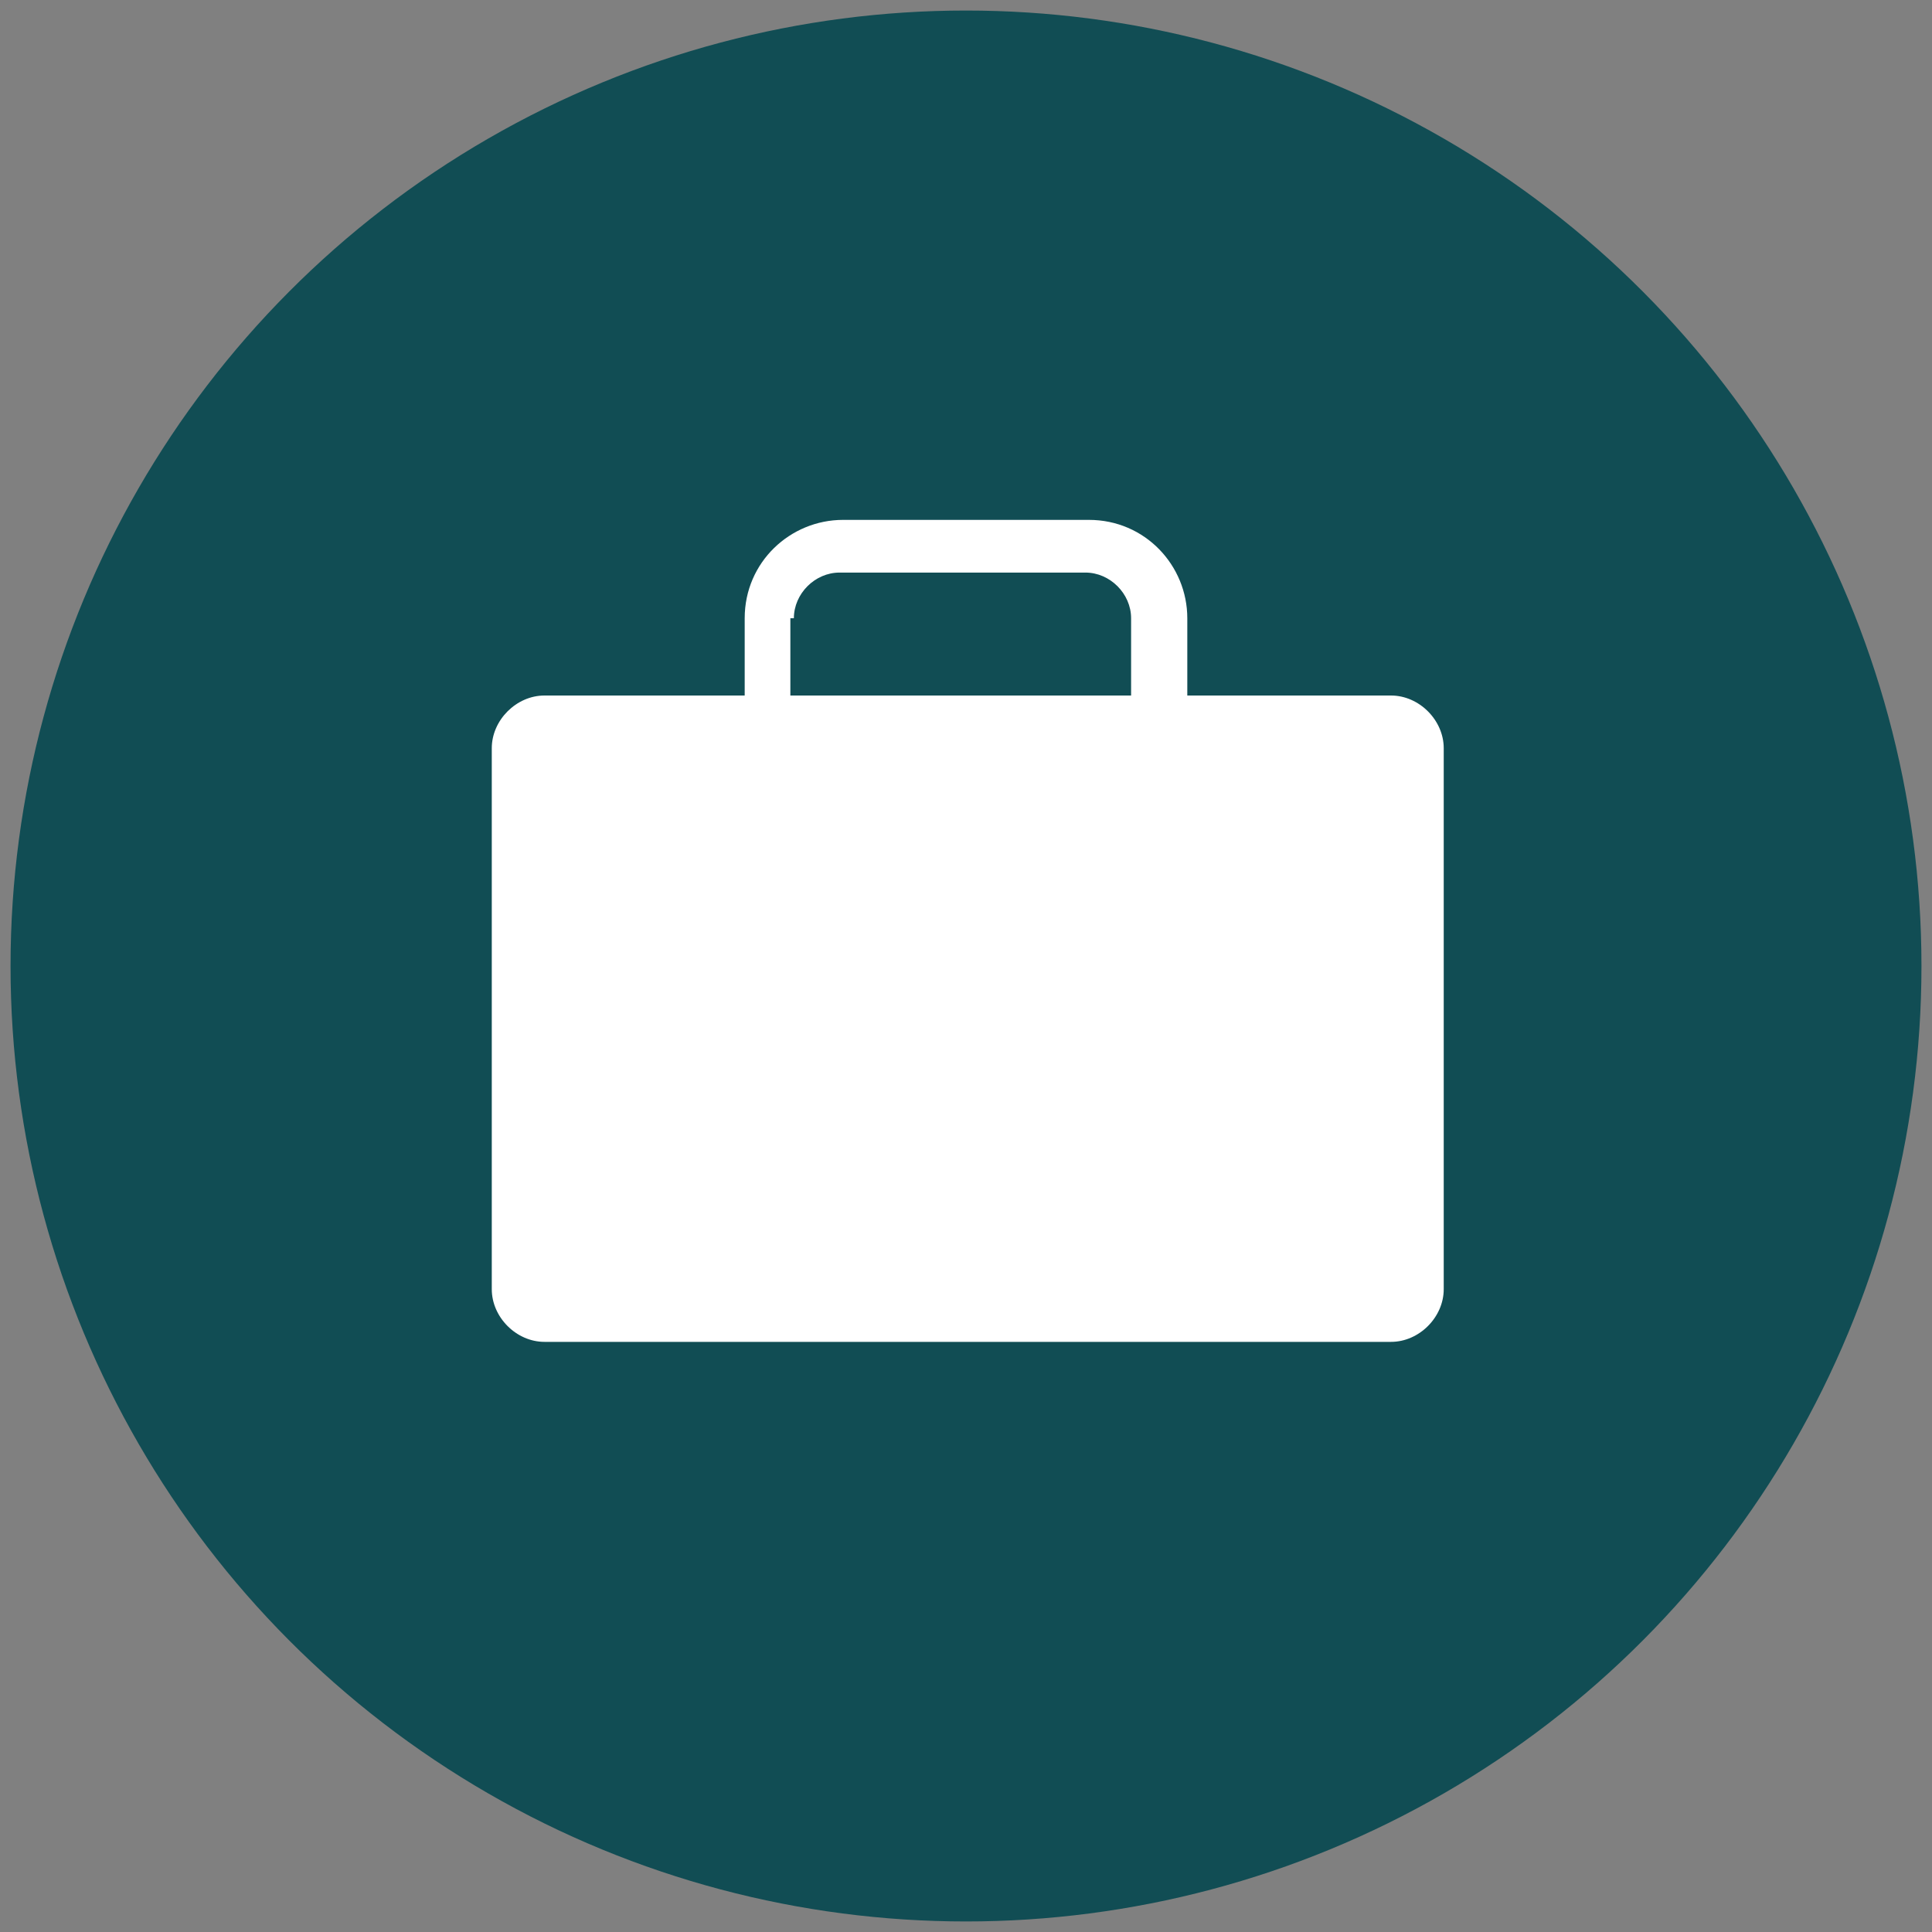 <?xml version="1.0" encoding="UTF-8"?>
<svg id="Layer_1" xmlns="http://www.w3.org/2000/svg" xmlns:xlink="http://www.w3.org/1999/xlink" version="1.1" viewBox="0 0 55 55">
  <rect x="0" y="0" width="55" height="55" fill="#808080" stroke="none"/>
  <!-- Generator: Adobe Illustrator 29.3.1, SVG Export Plug-In . SVG Version: 2.1.0 Build 151)  -->
  <defs>
    <style>
      .st0 {
        fill: none;
      }

      .st1 {
        fill: #114d54;
      }

      .st2 {
        fill: #fff;
      }
    </style>
  </defs>
  <circle class="st1" cx="27.5" cy="27.5" r="27.2"/>
  <rect class="st0" x="13.4" y="12.8" width="28.1" height="24.4"/>
  <path class="st2" d="M39.5,19.8h-5.7v-2.2c0-1.5-1.2-2.8-2.8-2.8h-7c-1.5,0-2.8,1.2-2.8,2.8v2.2h-5.7c-.8,0-1.5.7-1.5,1.5v15.4c0,.8.7,1.5,1.5,1.5h24.1c.8,0,1.5-.7,1.5-1.5v-15.4c0-.8-.7-1.5-1.5-1.5ZM22.6,17.6c0-.7.6-1.3,1.3-1.3h7c.7,0,1.3.6,1.3,1.3v2.2h-9.7v-2.2Z"/>
</svg>